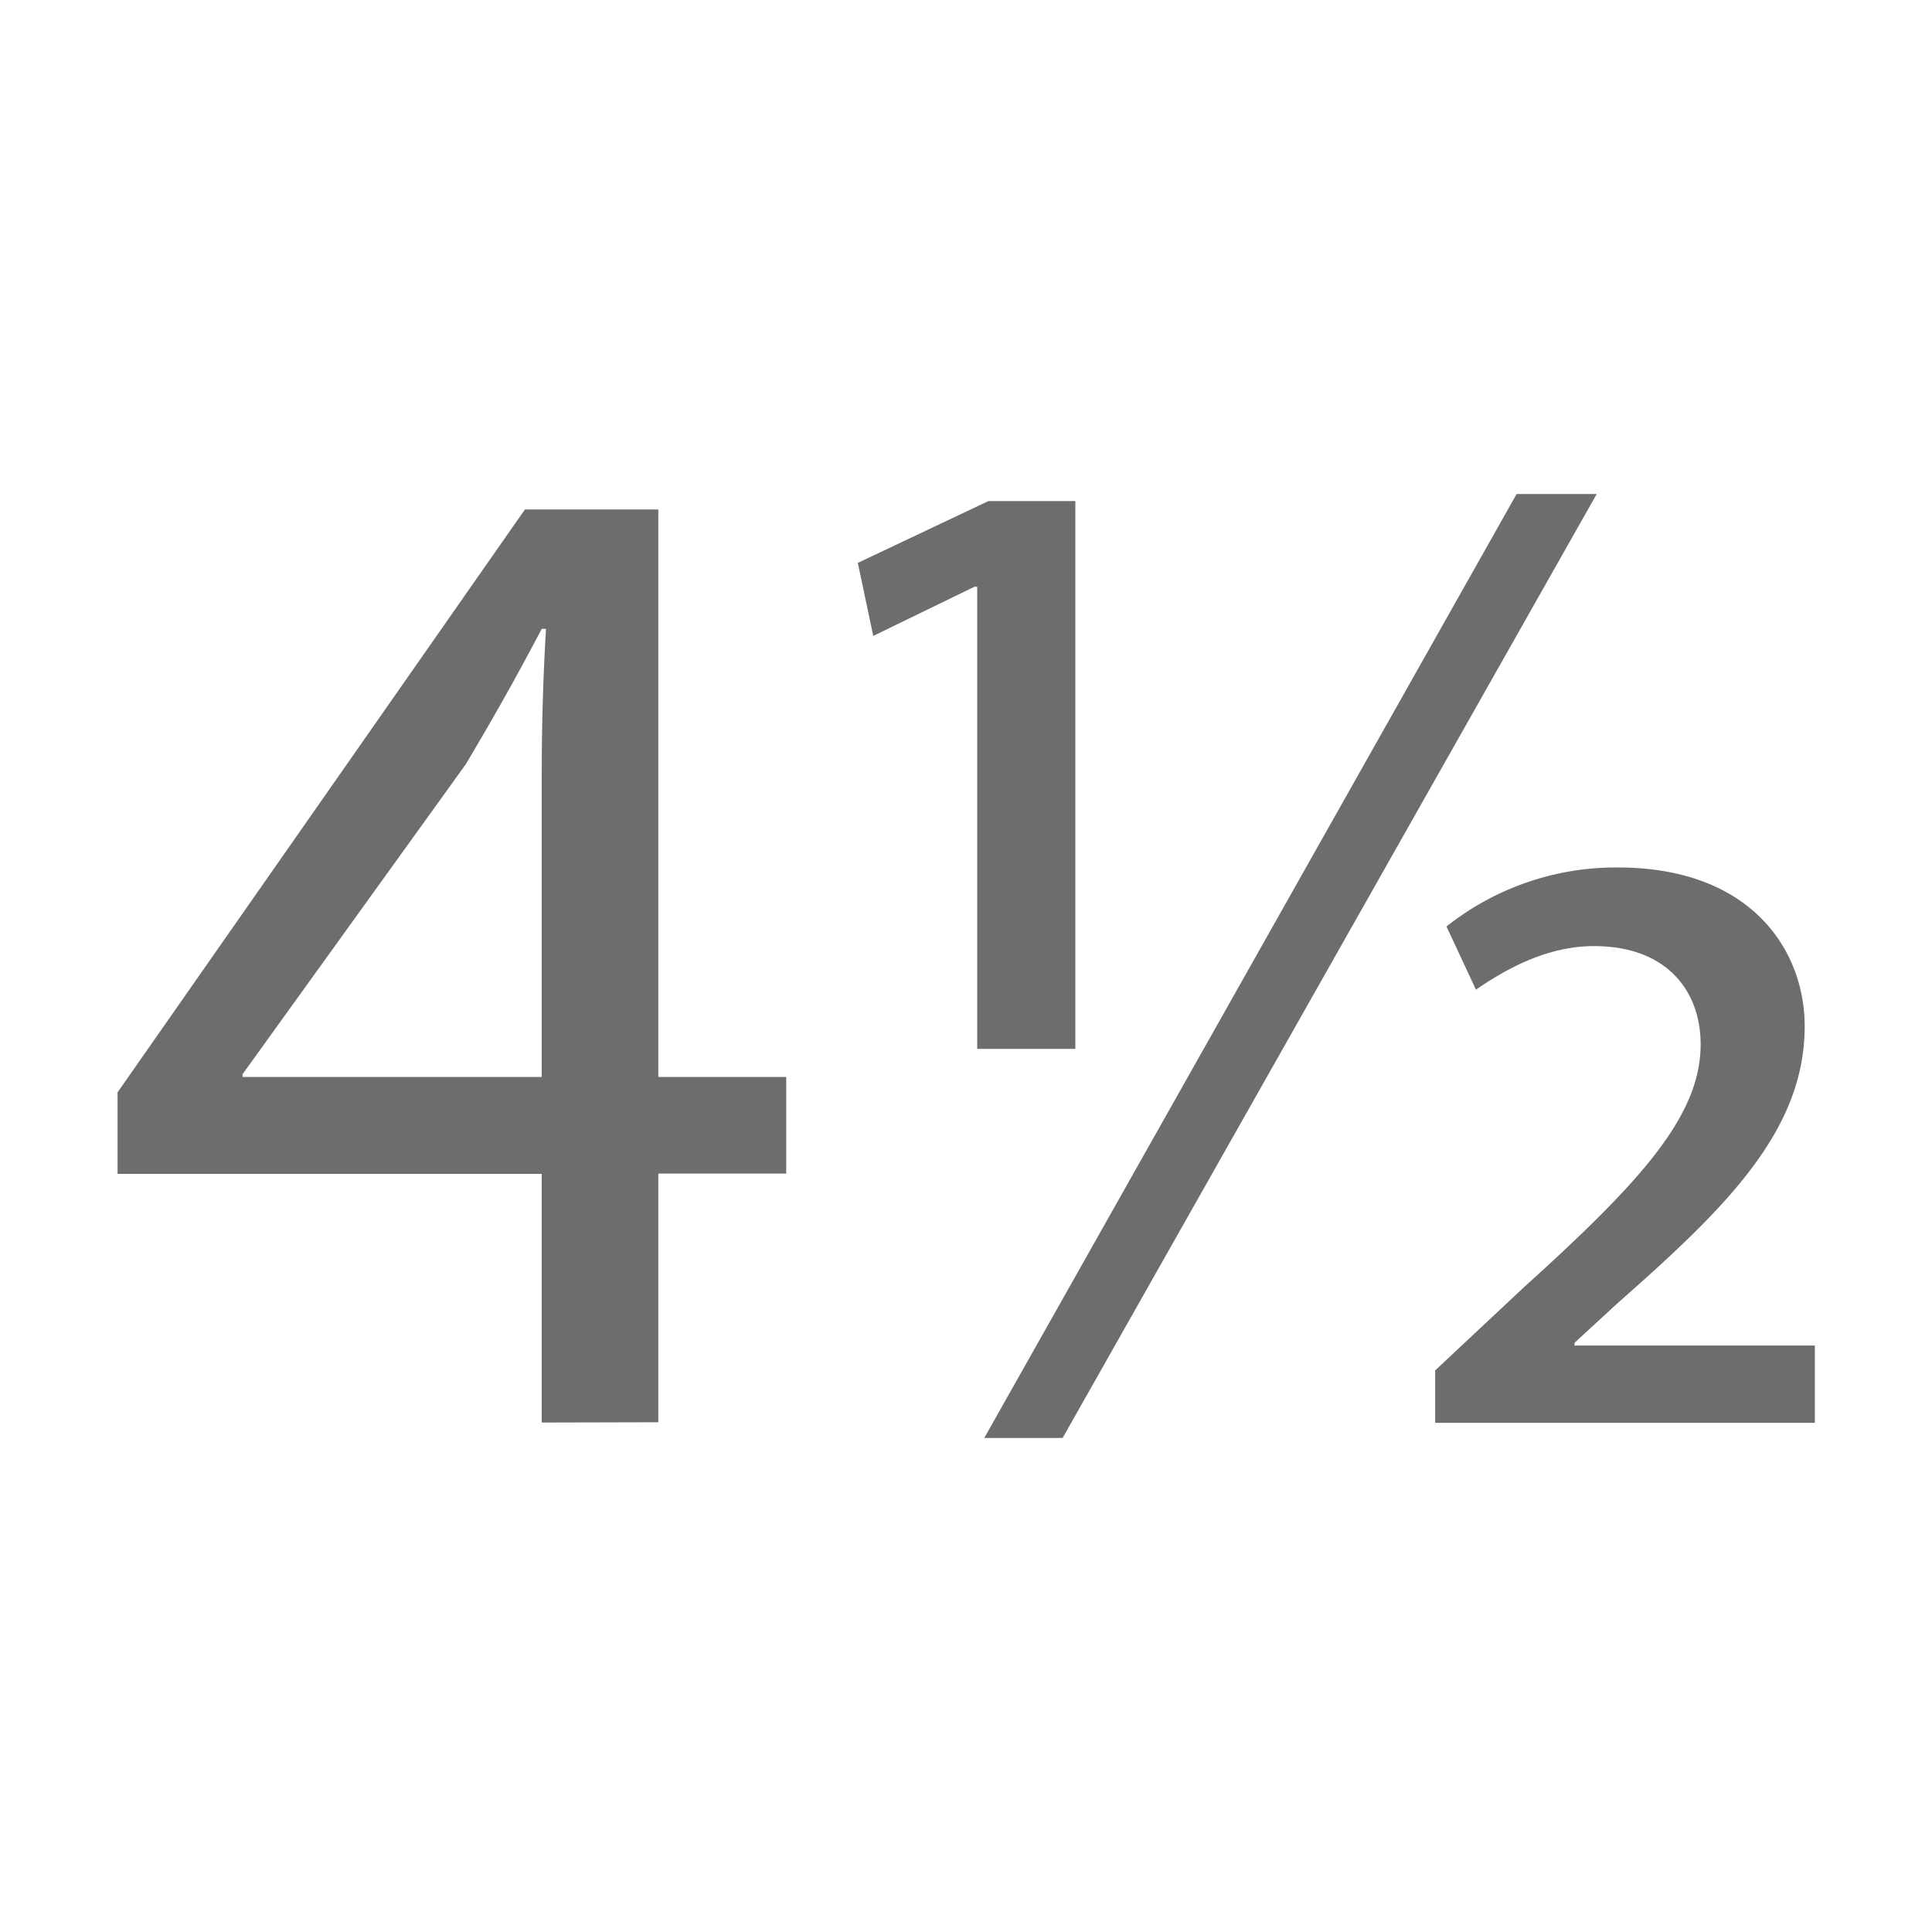 <svg id="Capa_2" data-name="Capa 2" xmlns="http://www.w3.org/2000/svg" width="200" height="200" viewBox="0 0 200 200"><defs><style>.cls-1{fill:#6d6d6f;}</style></defs><title>4</title><path class="cls-1" d="M56.08,147.26V121.52H12.17v-8.44L54.34,52.74H68.15v58.75H81.39v10H68.15v25.74Zm0-35.77V79.93q0-7.42.44-14.83h-.44c-2.91,5.53-5.24,9.6-7.85,14L25.11,111.2v.29Z"/><path class="cls-1" d="M101.16,108.58V60.74h-.29L90.4,65.83l-1.6-7.56,13.52-6.4h9v56.71Zm.73,40.28L157,51.14h8.29L110,148.86Zm46.68-7,9.16-8.58c12.07-10.91,18.32-17.74,18.32-25.16,0-5.53-3.49-10.18-11.05-10.18-5.09,0-9.45,2.62-12.21,4.51l-3.05-6.54a28.21,28.21,0,0,1,17.74-6.11c13.81,0,19.34,8.58,19.34,16.43,0,10.91-8.29,18.9-19.34,28.65L163,139v.29h24.87v8H148.57Z"/></svg>
